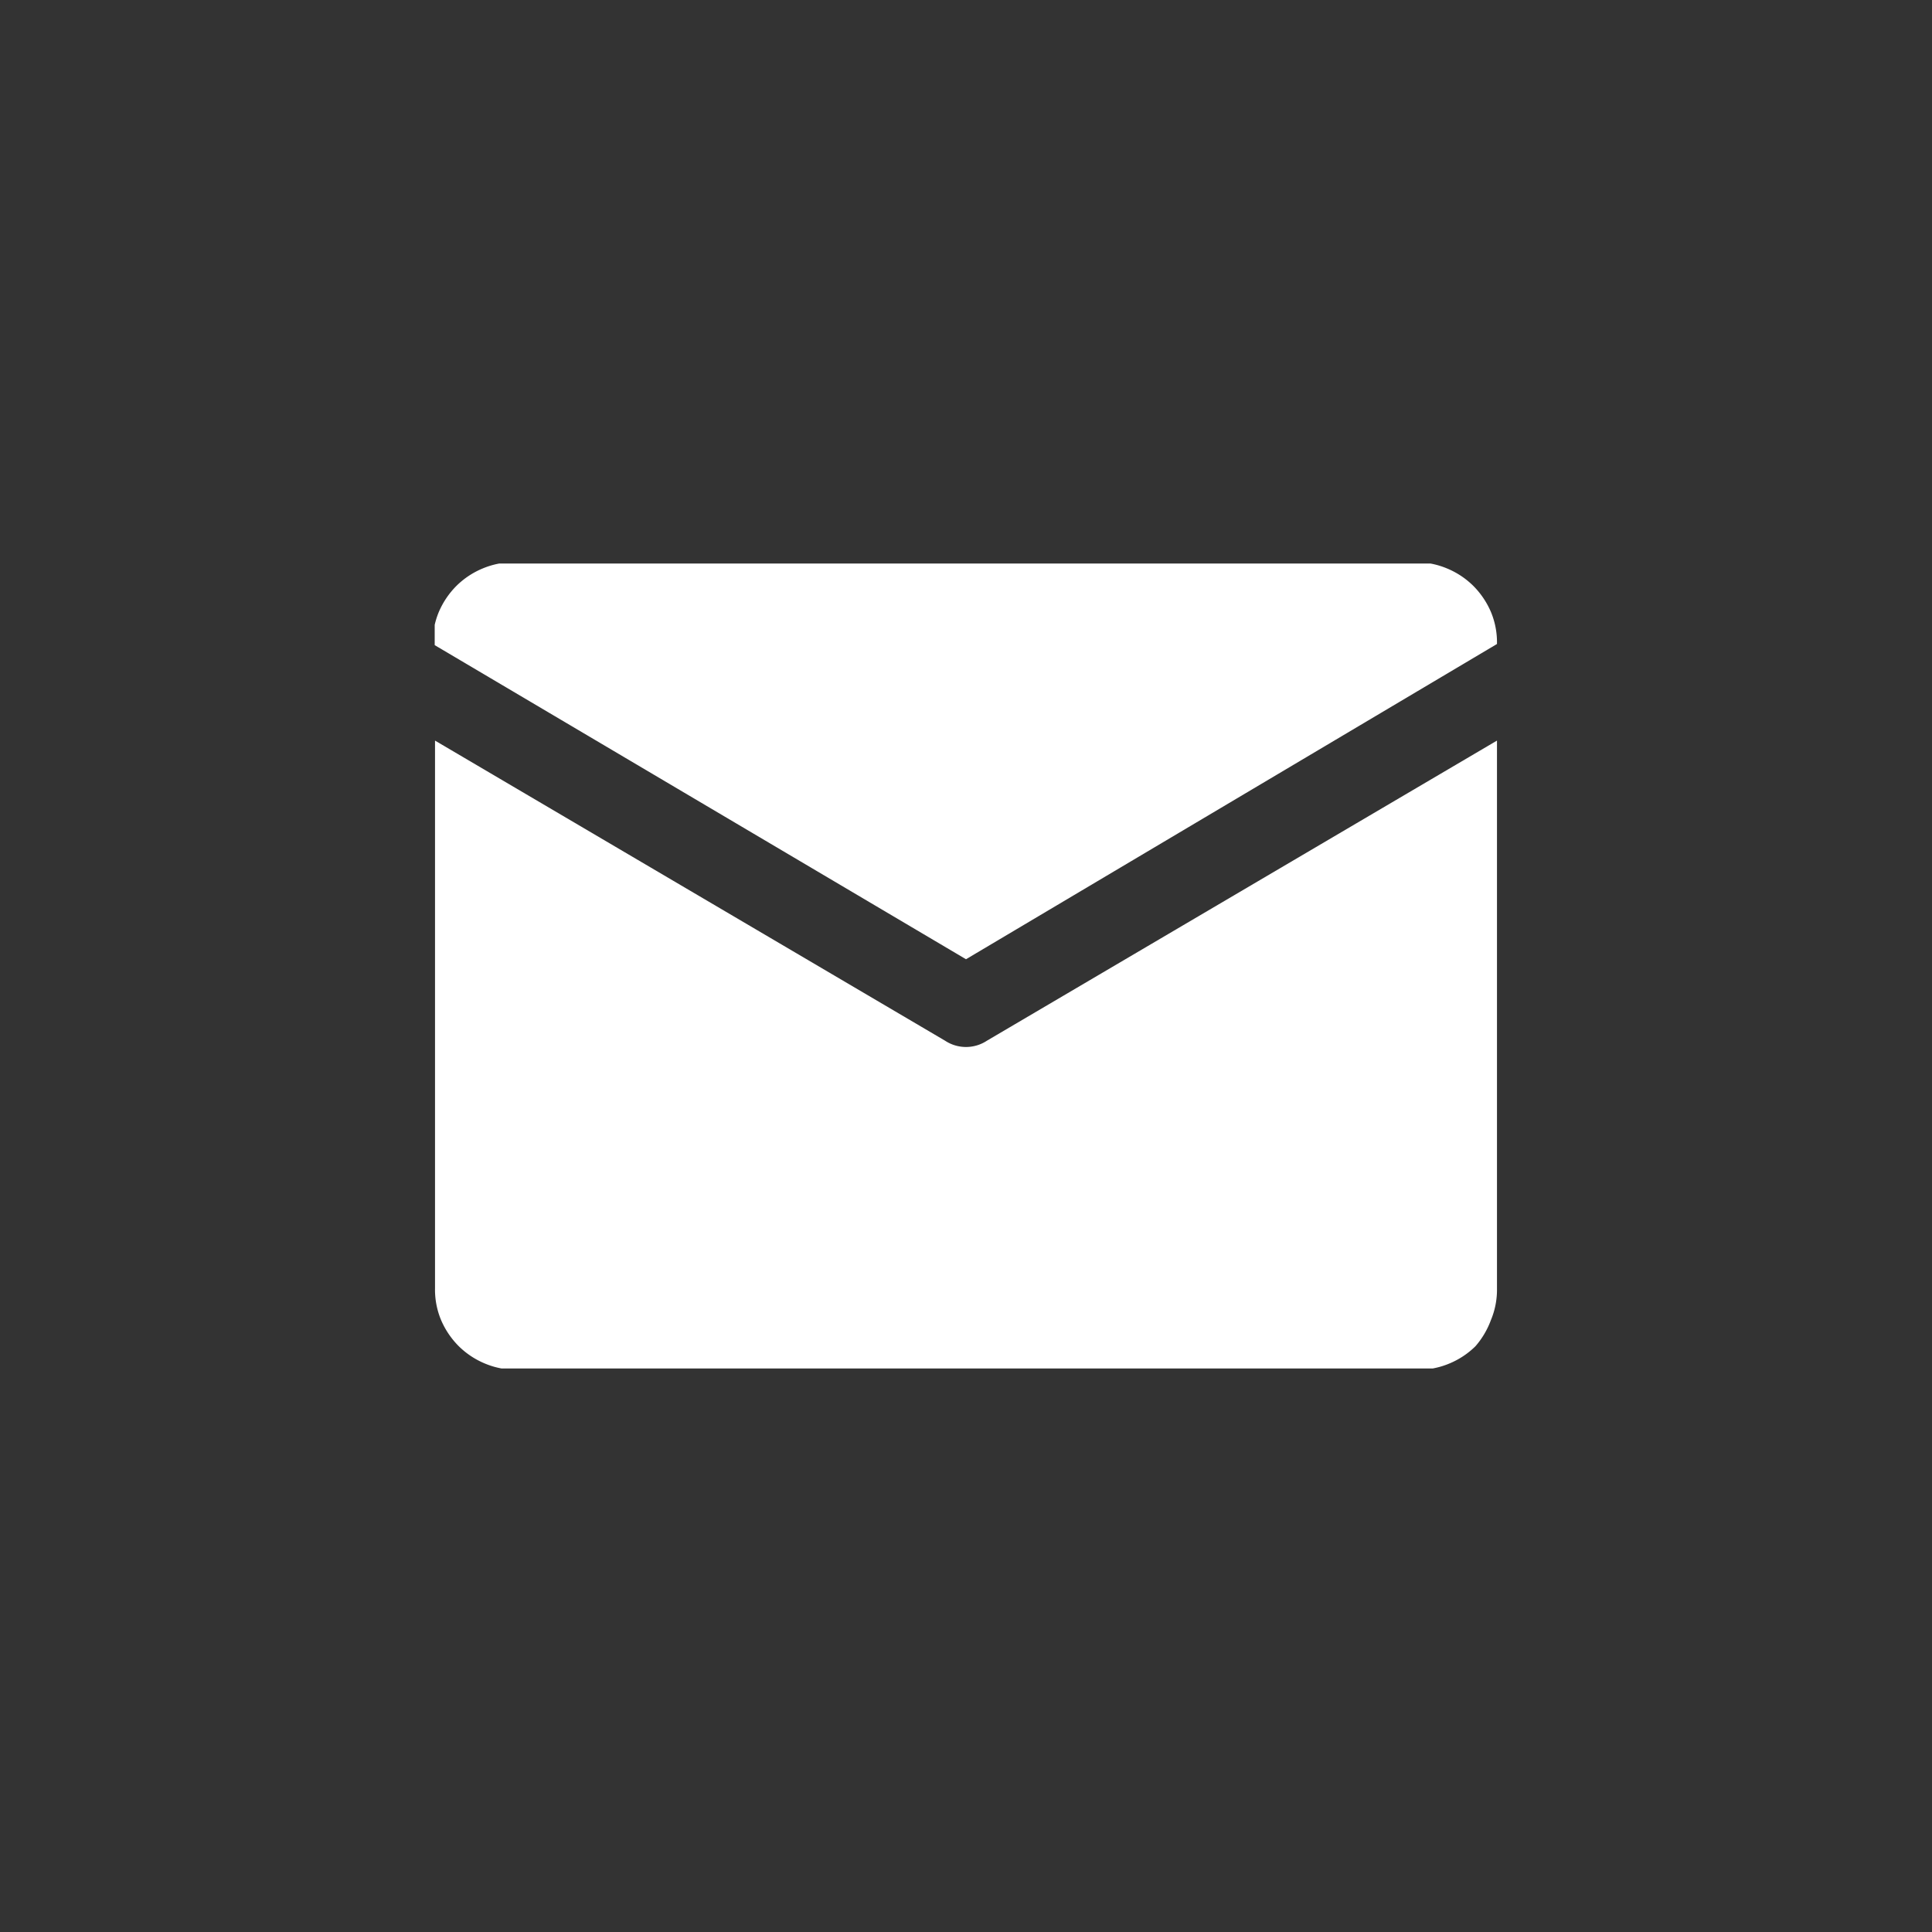 <?xml version="1.0" encoding="UTF-8"?>
<svg xmlns="http://www.w3.org/2000/svg" xmlns:xlink="http://www.w3.org/1999/xlink" id="Capa_1" data-name="Capa 1" viewBox="0 0 60 60">
  <rect x="0" y="0" width="60" height="60" fill="#333333" stroke="none"/>
  <defs>
    <style>.cls-1{fill:none;}.cls-2{clip-path:url(#clip-path);}.cls-3{fill:#fff;}.cls-4{clip-path:url(#clip-path-2);}</style>
    <clipPath id="clip-path">
      <rect class="cls-1" x="13.5" y="17.5" width="33" height="13.33"></rect>
    </clipPath>
    <clipPath id="clip-path-2">
      <rect class="cls-1" x="13.5" y="22.83" width="33" height="19.67"></rect>
    </clipPath>
  </defs>
  <g class="cls-2">
    <path class="cls-3" d="M30,29.79,46.49,20v0a2.45,2.45,0,0,0-.19-1,2.59,2.59,0,0,0-.55-.81,2.54,2.54,0,0,0-.82-.54,2.5,2.5,0,0,0-1-.19H16a2.5,2.5,0,0,0-1,.19,2.54,2.54,0,0,0-.82.54,2.59,2.59,0,0,0-.55.81,2.45,2.45,0,0,0-.19,1v0Z"></path>
  </g>
  <g class="cls-4">
    <path class="cls-3" d="M30.65,32.32a1.18,1.18,0,0,1-1.3,0L13.51,23V40a2.45,2.45,0,0,0,.19,1,2.59,2.59,0,0,0,.55.81,2.54,2.54,0,0,0,.82.54,2.5,2.5,0,0,0,1,.19H44a2.5,2.5,0,0,0,1-.19,2.54,2.54,0,0,0,.82-.54A2.59,2.59,0,0,0,46.3,41a2.45,2.45,0,0,0,.19-1V23Z"></path>
  </g>
</svg>
